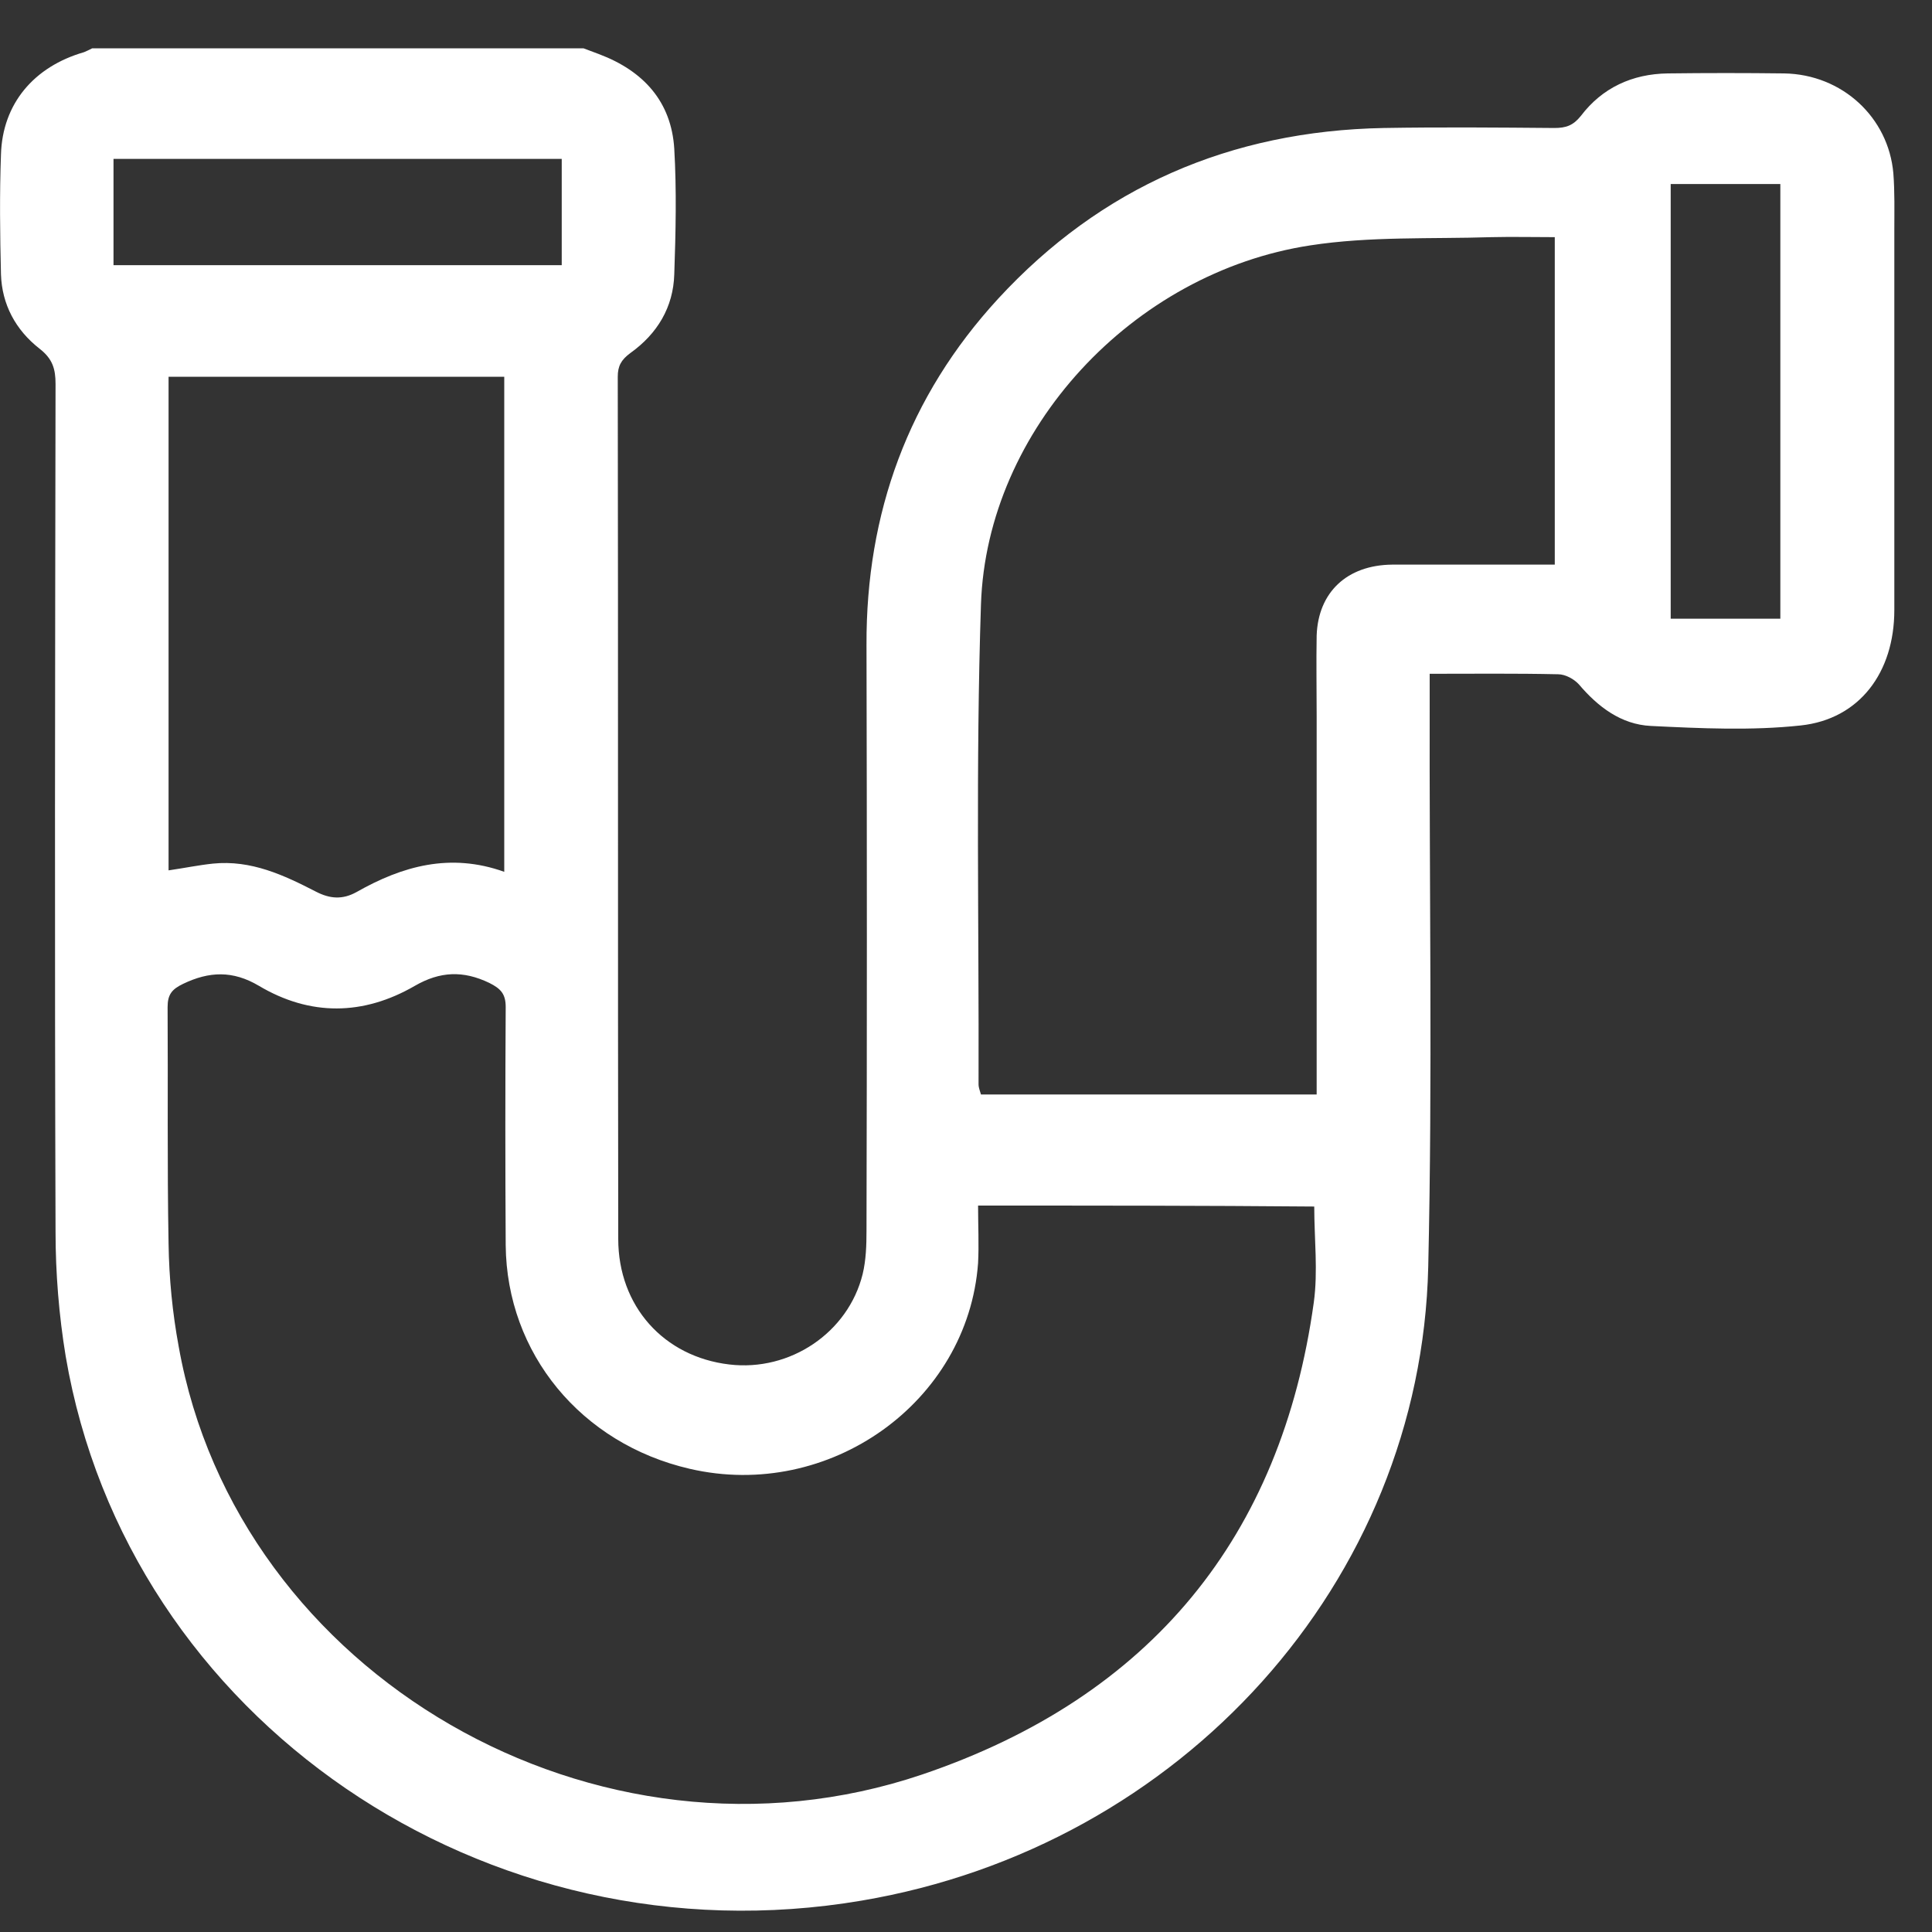 <svg width="40" height="40" viewBox="0 0 40 40" fill="none" xmlns="http://www.w3.org/2000/svg">
<rect x="0" y="0" width="40" height="40" fill="#333333" stroke="none"/>
<g clip-path="url(#clip0_162_525)">
<path d="M12.08 1C12.19 1.04 12.29 1.08 12.4 1.12C13.33 1.47 13.9 2.11 13.96 3.08C14.01 3.94 13.99 4.81 13.96 5.68C13.94 6.36 13.61 6.91 13.05 7.31C12.86 7.45 12.79 7.58 12.79 7.8C12.8 13.75 12.79 19.7 12.8 25.65C12.8 27.04 13.74 28.09 15.1 28.25C16.36 28.4 17.56 27.59 17.86 26.38C17.93 26.09 17.94 25.78 17.94 25.48C17.95 21.44 17.95 17.39 17.94 13.35C17.93 10.63 18.8 8.21 20.67 6.18C22.79 3.88 25.47 2.71 28.65 2.65C29.83 2.63 31.01 2.64 32.18 2.65C32.42 2.65 32.57 2.6 32.73 2.4C33.17 1.82 33.79 1.53 34.53 1.52C35.33 1.51 36.13 1.51 36.94 1.52C38.14 1.54 39.1 2.43 39.2 3.59C39.23 3.98 39.22 4.37 39.22 4.76C39.22 7.38 39.22 10.01 39.22 12.63C39.22 13.92 38.5 14.89 37.28 15.02C36.26 15.13 35.21 15.08 34.18 15.03C33.56 15 33.08 14.63 32.69 14.17C32.59 14.06 32.41 13.96 32.26 13.96C31.38 13.94 30.51 13.95 29.6 13.95C29.6 14.15 29.6 14.32 29.6 14.48C29.59 18.4 29.66 22.32 29.57 26.23C29.42 32.75 24.46 38.23 17.84 39.35C10.06 40.67 2.64 35.6 1.36 28.08C1.22 27.23 1.15 26.36 1.15 25.5C1.13 19.65 1.14 13.8 1.15 7.95C1.15 7.64 1.09 7.43 0.82 7.22C0.32 6.83 0.04 6.3 0.02 5.68C-8.9528e-05 4.85 -0.01 4.02 0.02 3.2C0.05 2.15 0.7 1.38 1.74 1.08C1.79 1.06 1.85 1.03 1.91 1C5.3 1 8.69 1 12.08 1ZM20.25 24.96C20.25 25.38 20.27 25.77 20.25 26.15C20.04 29.03 17.17 31.08 14.28 30.41C12.03 29.89 10.49 28.02 10.47 25.78C10.46 24.14 10.46 22.49 10.47 20.85C10.47 20.58 10.37 20.47 10.13 20.35C9.59 20.09 9.11 20.11 8.59 20.41C7.52 21.03 6.42 21.04 5.36 20.41C4.82 20.09 4.33 20.11 3.79 20.37C3.56 20.48 3.47 20.59 3.47 20.85C3.48 22.48 3.46 24.11 3.49 25.75C3.5 26.46 3.57 27.18 3.7 27.88C4.91 34.68 12.37 39.01 19.09 36.74C23.84 35.13 26.53 31.8 27.2 26.97C27.29 26.32 27.21 25.65 27.21 24.98C24.91 24.96 22.63 24.96 20.25 24.96ZM27.26 22.66C27.26 22.5 27.26 22.35 27.26 22.2C27.26 19.74 27.26 17.28 27.26 14.82C27.26 14.27 27.25 13.72 27.26 13.16C27.29 12.26 27.89 11.7 28.82 11.69C29.43 11.69 30.04 11.69 30.64 11.69C31.15 11.69 31.67 11.69 32.19 11.69C32.19 9.41 32.19 7.17 32.19 4.91C31.73 4.91 31.31 4.9 30.88 4.91C29.63 4.95 28.36 4.89 27.13 5.08C23.45 5.64 20.43 8.9 20.31 12.51C20.2 15.82 20.27 19.14 20.26 22.45C20.26 22.52 20.29 22.59 20.31 22.66C22.63 22.66 24.92 22.66 27.26 22.66ZM3.49 18.02C3.83 17.97 4.12 17.91 4.41 17.88C5.2 17.8 5.88 18.12 6.54 18.46C6.83 18.61 7.09 18.63 7.38 18.47C8.33 17.93 9.32 17.65 10.44 18.05C10.44 14.6 10.44 11.21 10.44 7.8C8.11 7.8 5.81 7.8 3.49 7.8C3.49 11.22 3.49 14.61 3.49 18.02ZM2.35 5.49C5.47 5.49 8.55 5.49 11.63 5.49C11.63 4.74 11.63 4.02 11.63 3.29C8.52 3.29 5.44 3.29 2.35 3.29C2.35 4.03 2.35 4.75 2.35 5.49ZM36.86 12.81C36.86 9.79 36.86 6.8 36.86 3.81C36.08 3.81 35.34 3.81 34.59 3.81C34.59 6.82 34.59 9.81 34.59 12.81C35.36 12.81 36.09 12.81 36.86 12.81Z" fill="white"/>
</g>
<defs>
<clipPath id="clip0_162_525">
<rect width="39.22" height="38.57" fill="white" transform="translate(0 1)"/>
</clipPath>
</defs>
</svg>
